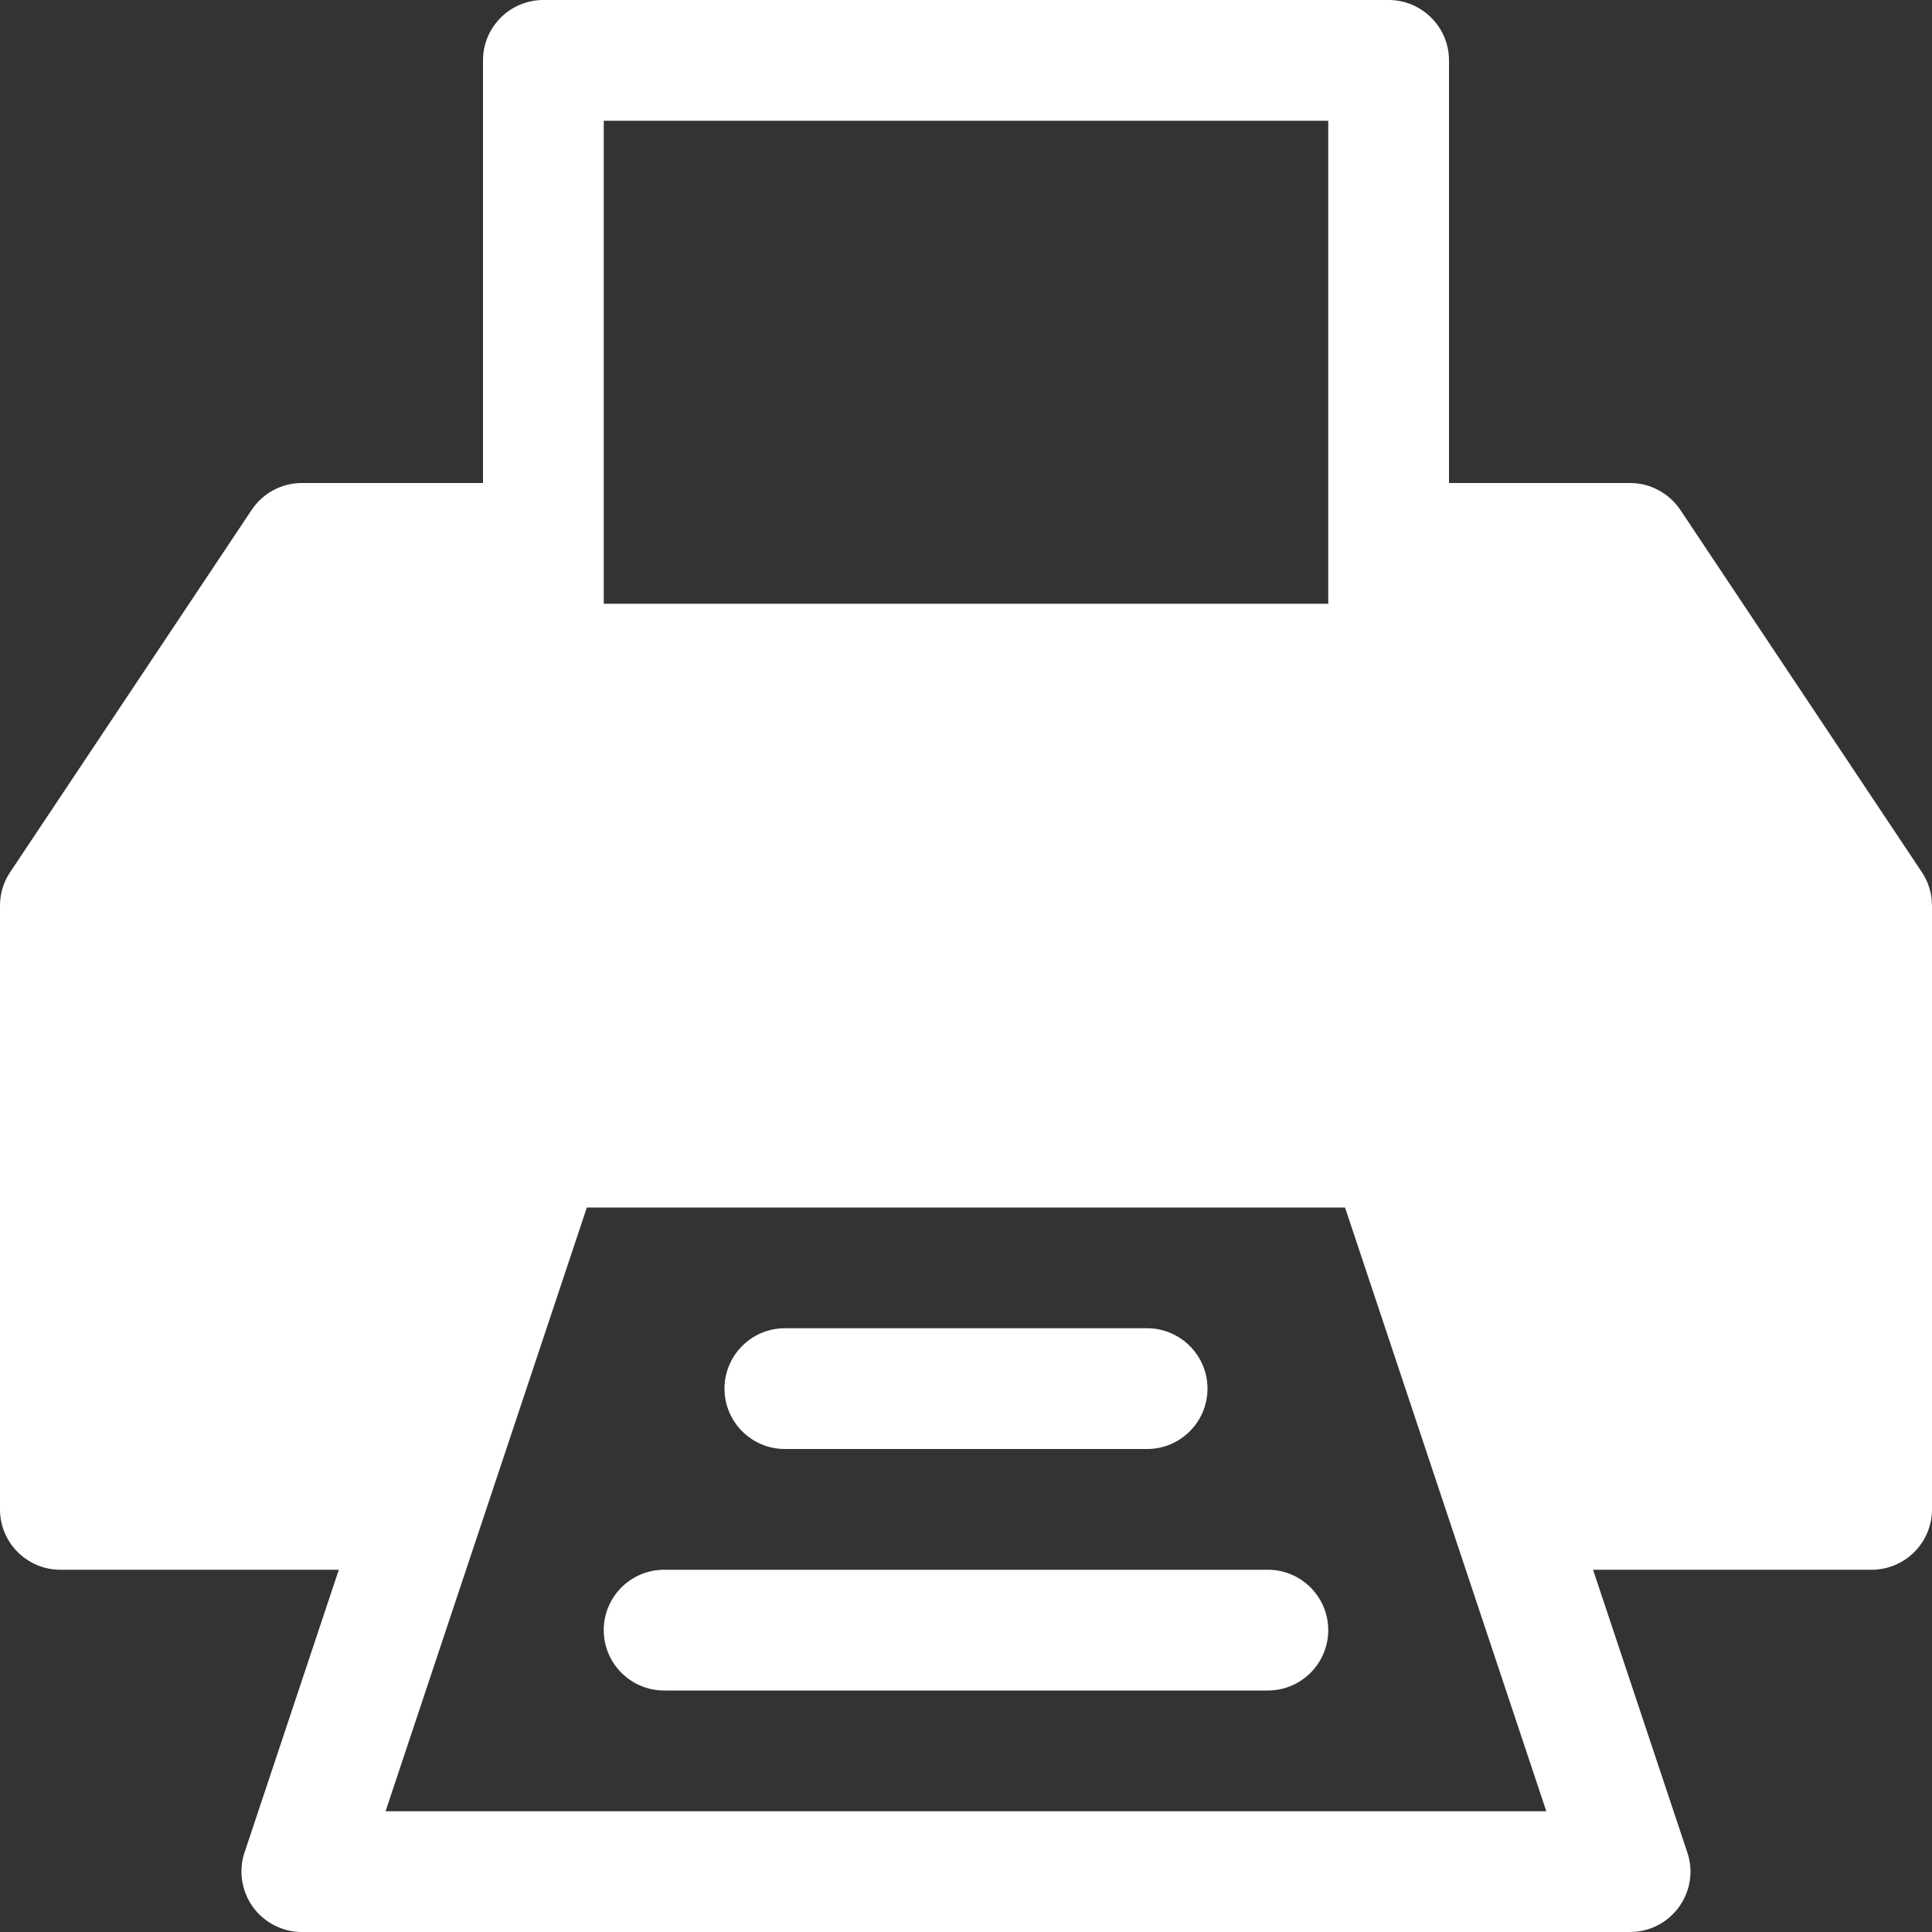 <?xml version="1.0" encoding="utf-8"?>
<!-- Generator: Adobe Illustrator 23.0.3, SVG Export Plug-In . SVG Version: 6.00 Build 0)  -->
<svg version="1.1" id="Layer_1" xmlns="http://www.w3.org/2000/svg" xmlns:xlink="http://www.w3.org/1999/xlink" x="0px" y="0px"
	 viewBox="0 0 16 16" style="enable-background:new 0 0 16 16;" xml:space="preserve">
<rect x="0" y="0" width="16" height="16" fill="#333333" stroke="none"/>
<style type="text/css">
	.st0{fill:#FFFFFF;}
</style>
<g transform="translate(672 448)">
	<path class="st0" d="M-662.5-437h-3c-0.276,0-0.5,0.224-0.5,0.5s0.224,0.5,0.5,0.5h3c0.275,0,0.5-0.224,0.5-0.5
		S-662.225-437-662.5-437z"/>
	<path class="st0" d="M-661.5-435h-5c-0.276,0-0.5,0.224-0.5,0.5s0.224,0.5,0.5,0.5h5c0.275,0,0.5-0.224,0.5-0.5
		S-661.225-435-661.5-435z"/>
	<path class="st0" d="M-656.084-440.777l-2-3c-0.094-0.139-0.25-0.223-0.416-0.223h-1.5v-3.5c0-0.276-0.225-0.5-0.5-0.5h-7
		c-0.276,0-0.5,0.224-0.5,0.5v3.5h-1.5c-0.168,0-0.323,0.084-0.416,0.223l-2,3c-0.056,0.082-0.084,0.18-0.084,0.277v5
		c0,0.276,0.224,0.5,0.5,0.5h2.306l-0.781,2.342c-0.051,0.152-0.024,0.32,0.069,0.45
		c0.094,0.13,0.245,0.208,0.406,0.208h11c0.16,0,0.311-0.077,0.405-0.208c0.095-0.131,0.12-0.298,0.069-0.45
		L-658.807-435h2.307c0.275,0,0.5-0.224,0.5-0.5v-5C-656-440.599-656.029-440.695-656.084-440.777z M-667-447h6v4h-6V-447z
		 M-668.807-433l1.667-5h6.279l1.667,5H-668.807z"/>
</g>
</svg>
